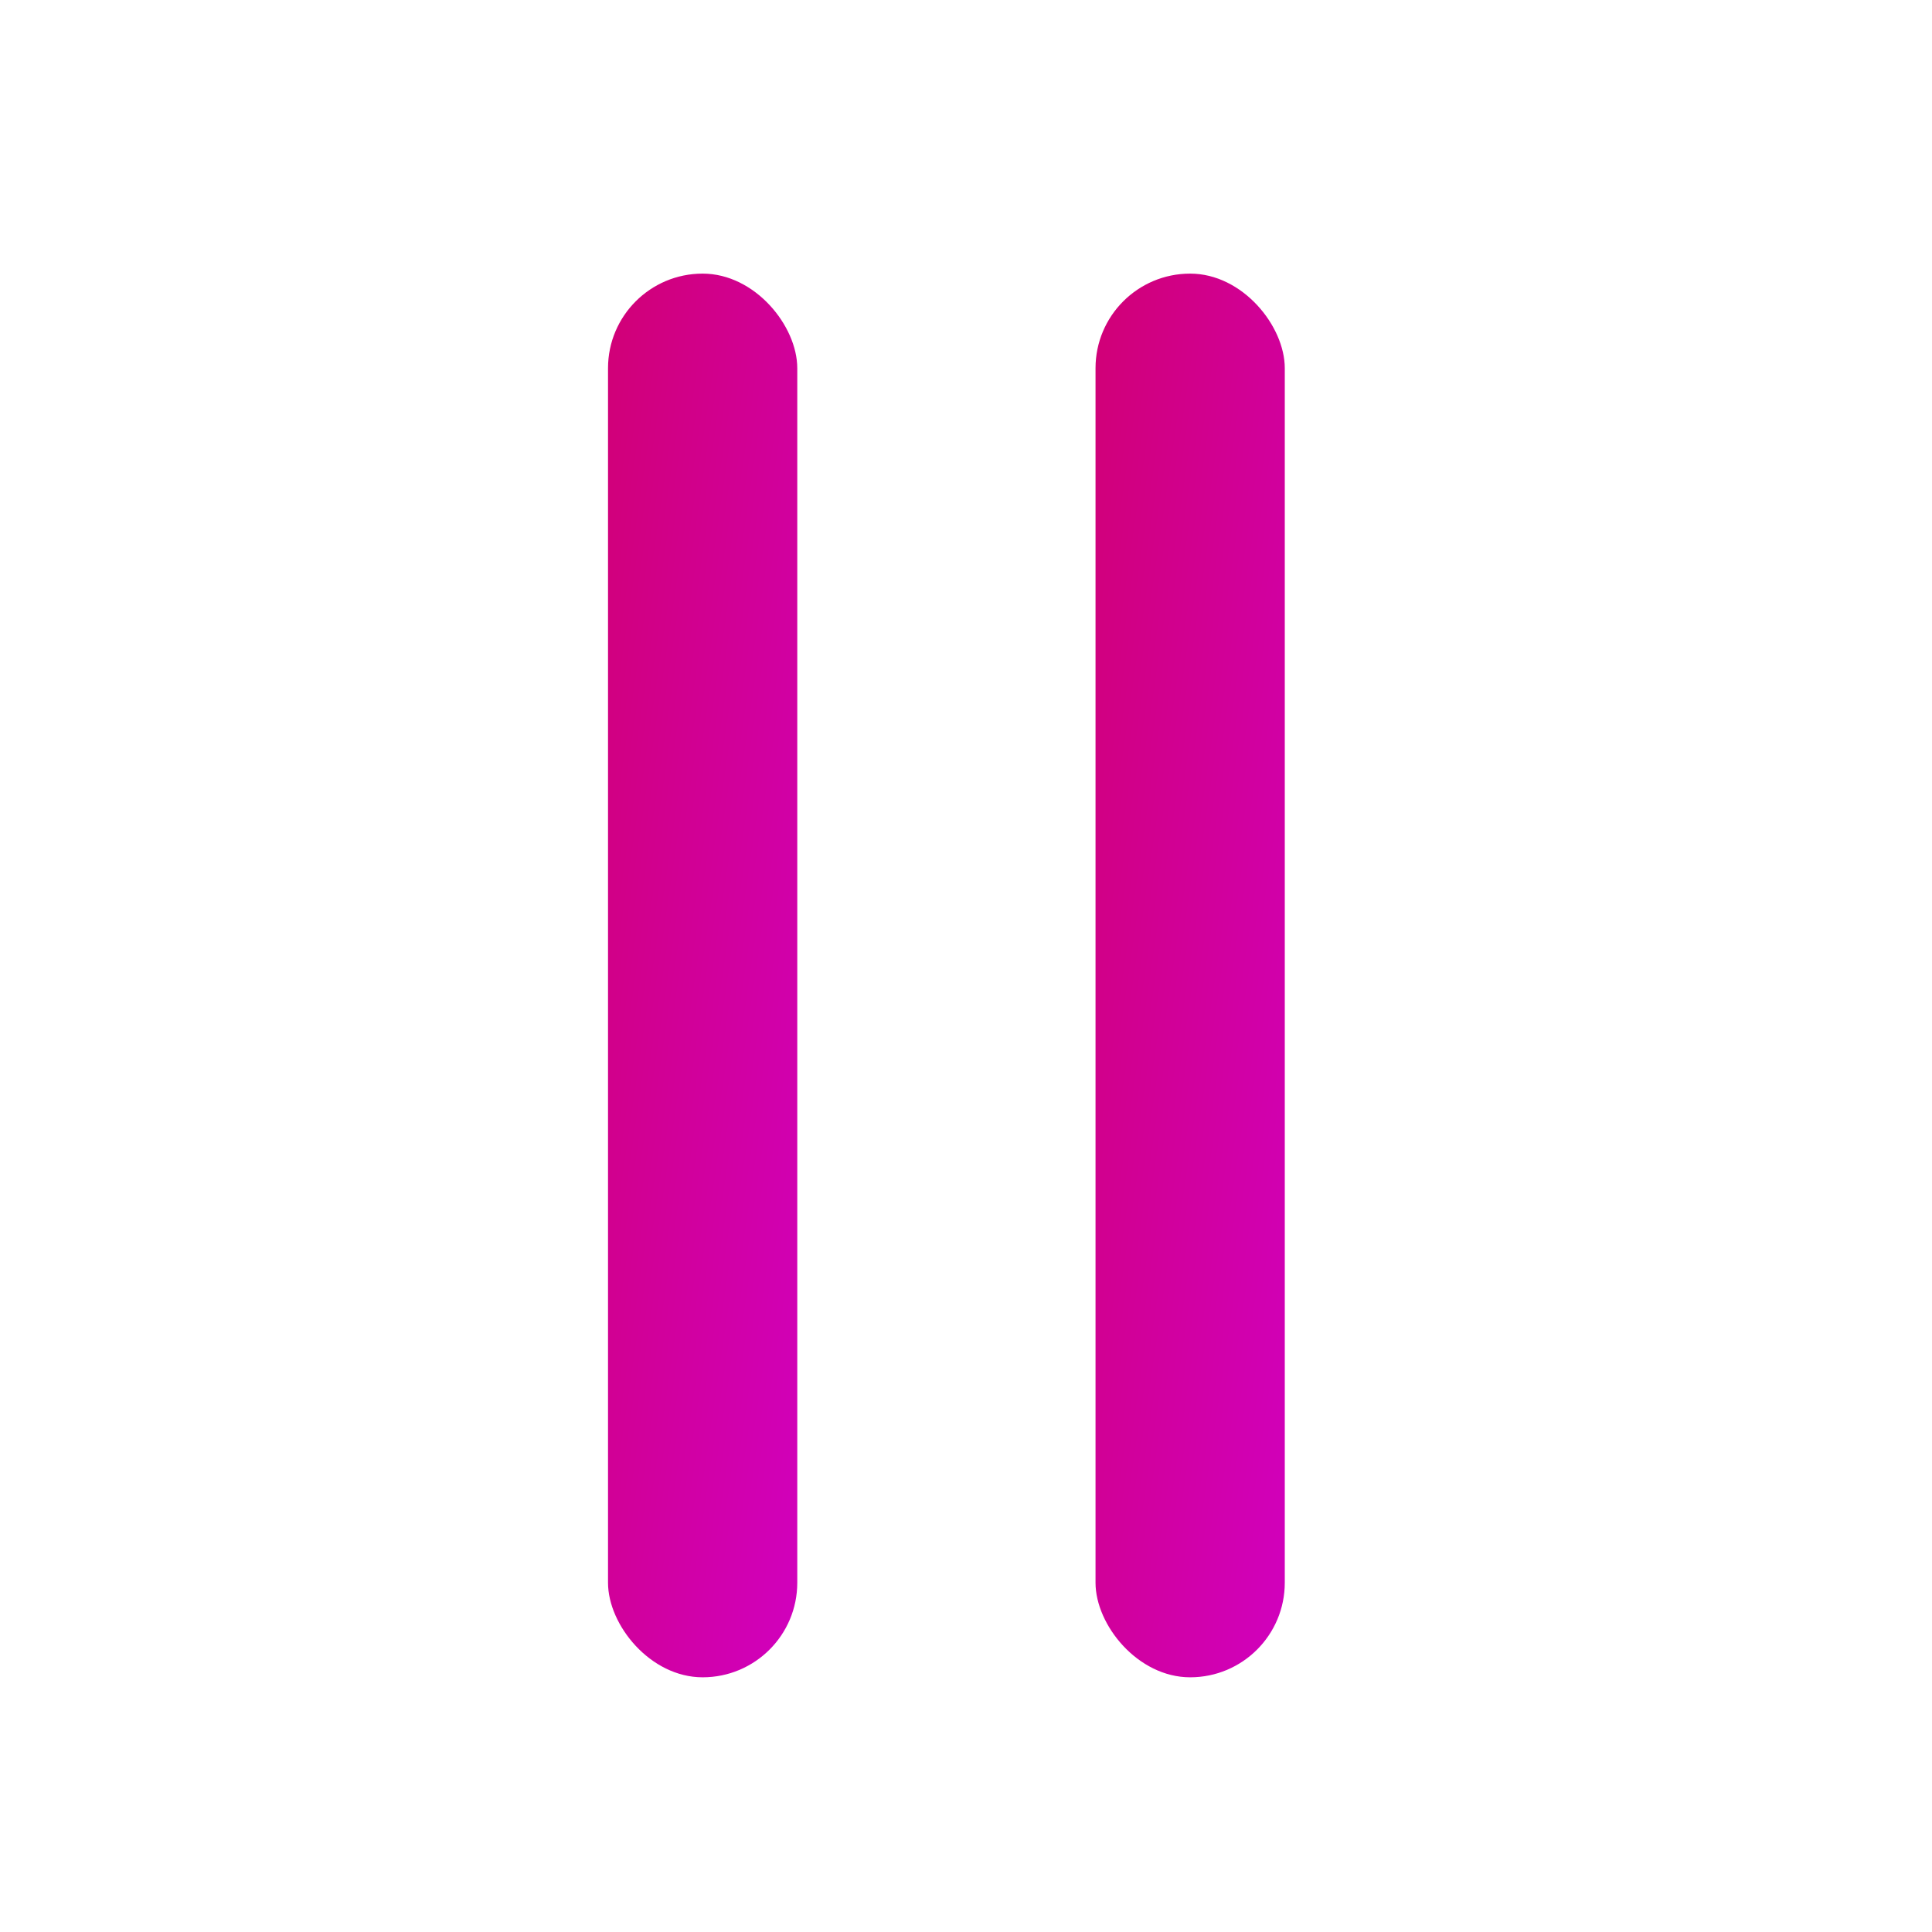 <svg xmlns="http://www.w3.org/2000/svg" xmlns:xlink="http://www.w3.org/1999/xlink" width="24" height="24" viewBox="0 0 24 24">
  <defs>
    <linearGradient id="linear-gradient" x1="0.013" x2="1" y2="1.076" gradientUnits="objectBoundingBox">
      <stop offset="0" stop-color="#d10076"/>
      <stop offset="1" stop-color="#d100c1"/>
    </linearGradient>
  </defs>
  <g id="Group_285" data-name="Group 285" transform="translate(-17 -501)">
    <path id="Path_200" data-name="Path 200" d="M0,0H24V24H0Z" transform="translate(17 501)" fill="none"/>
    <g id="Group_10171" data-name="Group 10171" transform="translate(24.553 504.399)">
      <rect id="Rectangle_30" data-name="Rectangle 30" width="2.351" height="17.437" rx="1.175" transform="translate(0)" fill="url(#linear-gradient)"/>
      <rect id="Rectangle_31" data-name="Rectangle 31" width="2.351" height="17.437" rx="1.175" transform="translate(6.056)" fill="url(#linear-gradient)"/>
    </g>
  </g>
</svg>
